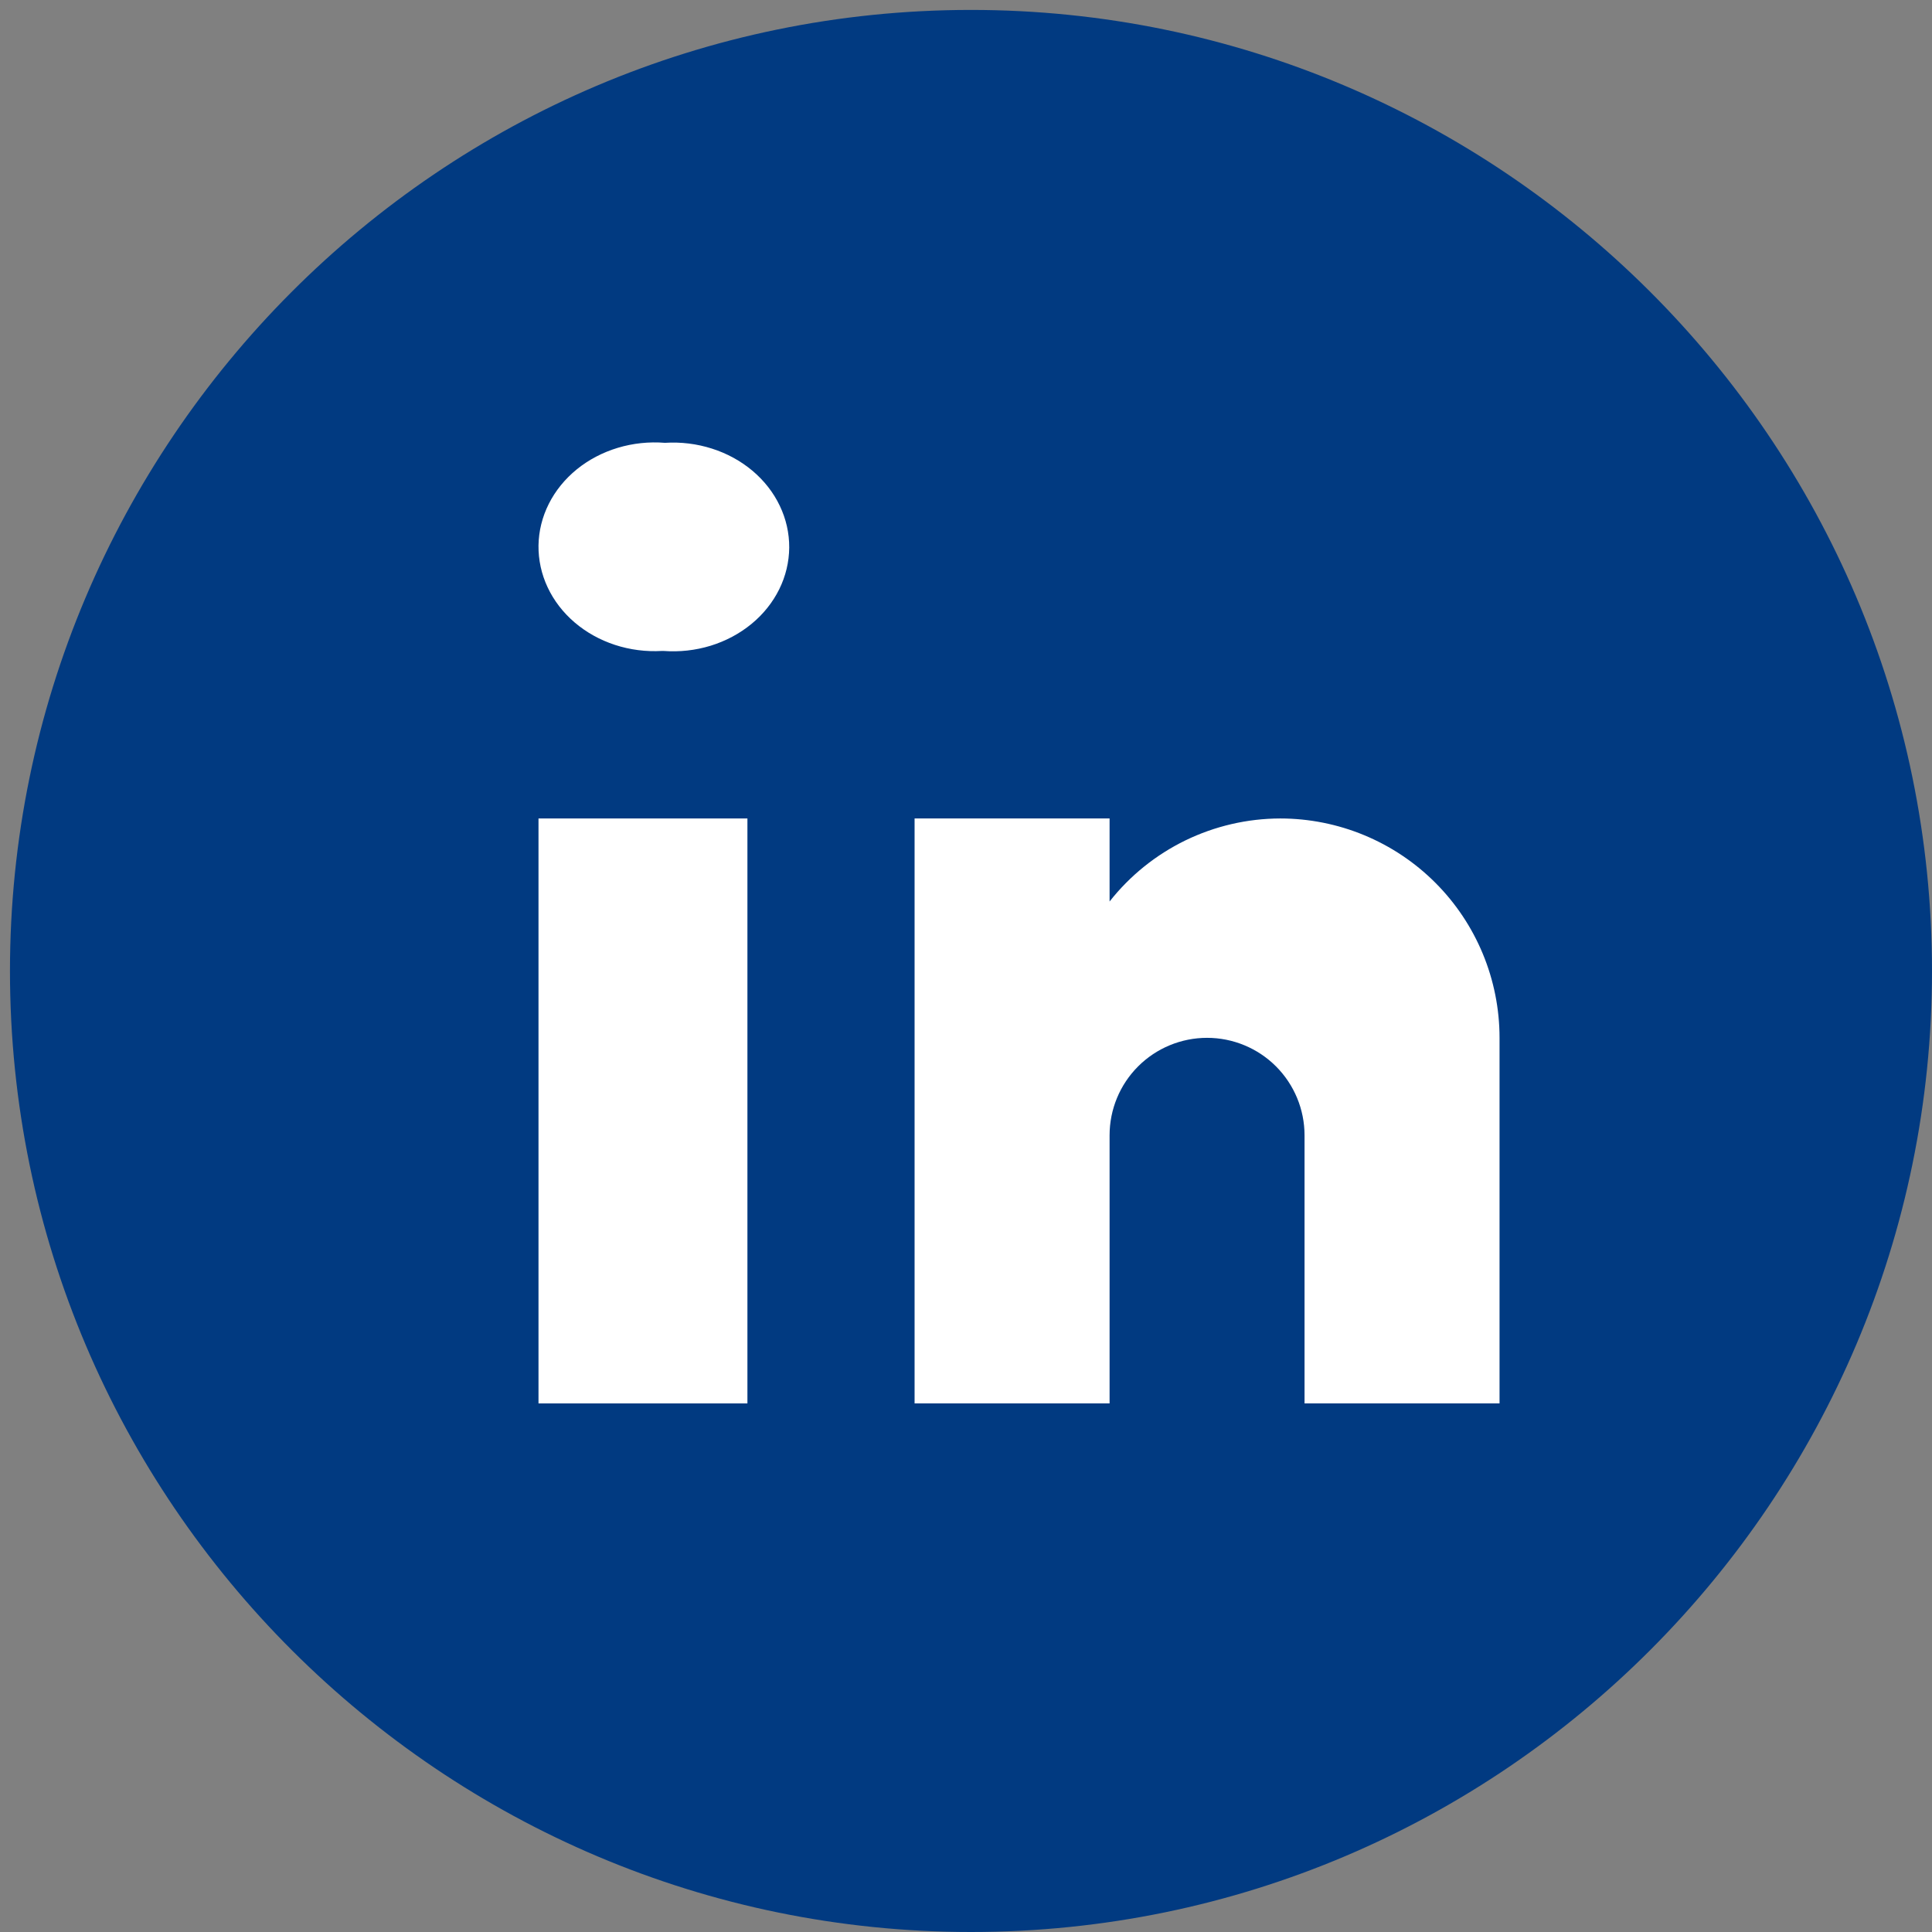 <svg width="44" height="44" viewBox="0 0 44 44" fill="none" xmlns="http://www.w3.org/2000/svg">
<rect x="0" y="0" width="44" height="44" fill="#808080" stroke="none"/>
<path d="M22.113 44C10.088 44 0.227 34.219 0.227 22.113C0.227 10.088 10.007 0.226 22.113 0.226C34.139 0.226 44 10.007 44 22.113C44 34.139 34.219 44 22.113 44Z" fill="#013A81"/>
<path d="M15.11 14.825H15.076C14.712 14.846 14.348 14.799 14.005 14.687C13.663 14.575 13.35 14.401 13.086 14.175C12.822 13.949 12.613 13.677 12.472 13.376C12.33 13.074 12.26 12.75 12.264 12.422C12.269 12.095 12.349 11.772 12.499 11.474C12.649 11.176 12.866 10.909 13.136 10.689C13.406 10.47 13.724 10.303 14.069 10.199C14.415 10.095 14.78 10.056 15.143 10.085C15.507 10.062 15.872 10.107 16.215 10.217C16.558 10.326 16.873 10.499 17.139 10.723C17.404 10.947 17.616 11.218 17.759 11.519C17.903 11.819 17.976 12.144 17.974 12.471C17.971 12.799 17.894 13.122 17.746 13.421C17.598 13.72 17.383 13.989 17.114 14.21C16.845 14.431 16.528 14.6 16.184 14.706C15.839 14.812 15.473 14.852 15.11 14.825Z" fill="white"/>
<path d="M12.264 18.64H17.022V31.962H12.264V18.64Z" fill="white"/>
<path d="M29.155 18.64C28.407 18.642 27.669 18.813 26.996 19.14C26.323 19.468 25.733 19.943 25.27 20.531V18.64H20.829V31.962H25.27V25.856C25.27 25.267 25.503 24.703 25.92 24.286C26.336 23.87 26.901 23.636 27.49 23.636C28.079 23.636 28.644 23.87 29.06 24.286C29.476 24.703 29.71 25.267 29.71 25.856V31.962H34.151V23.636C34.151 22.311 33.625 21.04 32.688 20.103C31.751 19.166 30.48 18.64 29.155 18.64Z" fill="white"/>
</svg>
